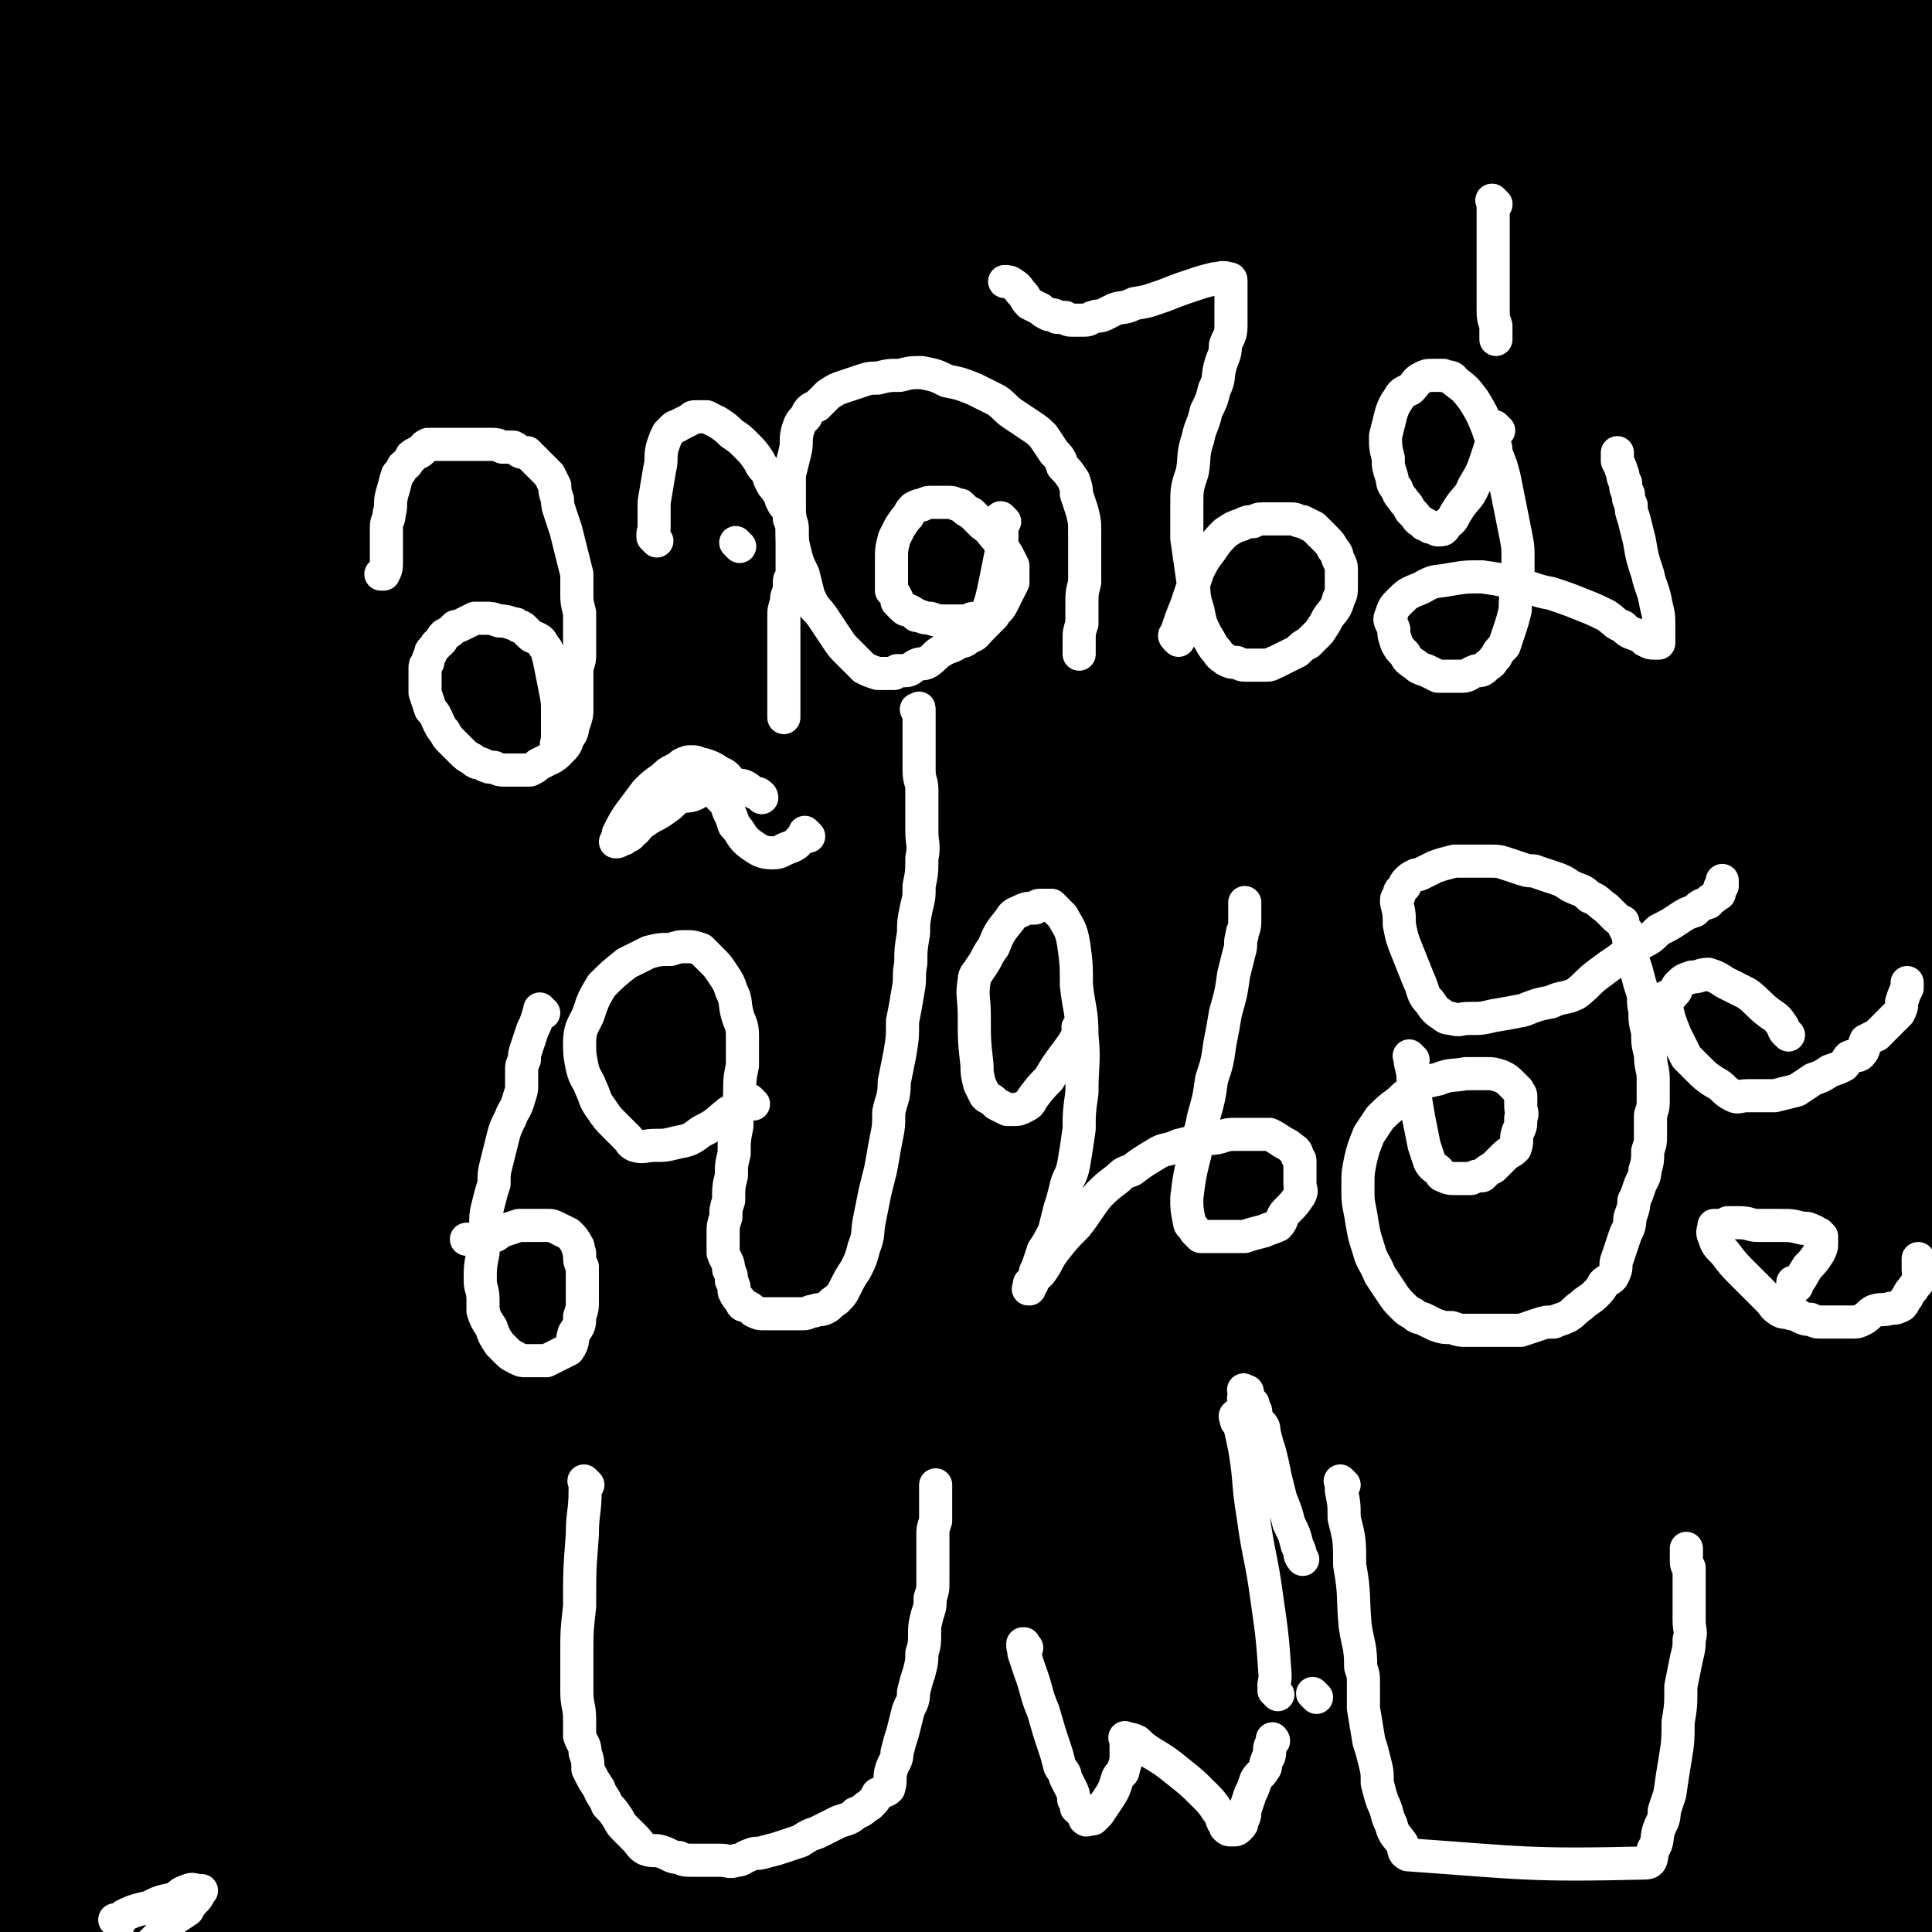 <svg viewBox='0 0 700 700' version='1.1' xmlns='http://www.w3.org/2000/svg' xmlns:xlink='http://www.w3.org/1999/xlink'><rect x="0" y="0" width="700" height="700" fill="#808080" stroke="none"/><g fill='none' stroke='#000000' stroke-width='80' stroke-linecap='round' stroke-linejoin='round'><path d='M41,25c-1,-1 -1,-2 -1,-1 -1,1 0,2 0,4 3,13 3,13 6,26 3,16 3,16 7,32 4,13 4,13 7,27 4,13 4,13 8,26 2,5 2,5 4,10 1,2 0,2 1,4 1,1 1,2 2,2 0,-1 -1,-2 -1,-4 -1,-8 -1,-8 -3,-17 -3,-14 -4,-14 -8,-27 -7,-21 -8,-21 -15,-42 -8,-22 -8,-22 -16,-44 -7,-16 -7,-16 -13,-32 -3,-7 -3,-7 -6,-13 -1,-2 -1,-2 -3,-4 -1,-1 -1,-1 -1,-1 -1,0 -1,0 -1,0 1,6 1,6 2,13 2,11 3,11 5,23 4,16 4,16 8,31 6,22 6,22 13,43 6,21 7,21 14,42 4,9 4,9 8,18 2,3 2,3 3,5 1,0 1,0 1,1 0,0 0,0 0,0 -1,-3 0,-3 -1,-6 -3,-9 -3,-9 -6,-18 -4,-11 -3,-11 -7,-23 -6,-16 -6,-16 -12,-31 -5,-15 -5,-15 -10,-30 -3,-7 -2,-7 -6,-14 -1,-2 -1,-2 -3,-4 -1,-1 -1,-2 -2,-2 0,0 -1,1 -1,2 -1,6 -1,6 -1,12 -1,13 0,13 1,26 1,18 1,18 3,35 2,24 2,24 4,47 2,21 3,21 5,41 1,12 0,12 1,23 1,6 1,6 2,12 0,3 0,3 0,5 0,1 0,2 0,2 0,-1 0,-2 0,-3 -2,-8 -2,-8 -4,-16 -3,-14 -4,-14 -7,-29 -10,-47 -13,-67 -19,-95 '/><path d='M84,102c-1,-1 -1,-1 -1,-1 -1,-1 0,0 0,0 0,0 0,0 0,0 0,5 0,5 0,10 -1,30 -1,43 -1,61 '/><path d='M65,464c-1,-1 -1,-2 -1,-1 -1,1 0,2 0,4 0,13 0,13 0,26 -1,25 -1,25 -2,51 -1,22 -1,22 -1,44 -1,12 -1,12 -1,24 -1,11 -1,11 -2,21 0,6 -1,6 -1,12 -1,3 -1,3 -1,5 -1,1 -1,1 -1,2 0,0 0,0 0,0 1,-5 2,-5 3,-10 3,-11 3,-11 5,-23 4,-18 4,-18 6,-36 4,-30 5,-30 6,-60 3,-38 3,-39 3,-77 -1,-34 -1,-34 -5,-67 -3,-26 -4,-26 -9,-52 -5,-22 -5,-22 -11,-43 -4,-14 -4,-14 -9,-28 -3,-6 -3,-6 -6,-11 -1,-3 -1,-2 -3,-4 -1,-1 -1,-2 -1,-2 -1,-1 -1,-1 -1,-1 -1,4 -1,5 -1,10 0,13 0,13 1,27 2,21 2,21 4,43 4,37 4,37 8,73 5,47 6,47 10,95 4,37 4,36 7,74 3,28 3,28 4,57 2,20 1,20 2,40 1,10 2,10 2,19 0,3 0,3 0,5 0,1 0,3 0,2 1,-8 1,-10 2,-20 2,-19 3,-19 4,-38 2,-29 2,-29 3,-57 0,-39 1,-39 0,-79 -1,-42 0,-42 -3,-83 -3,-35 -4,-35 -10,-70 -4,-29 -5,-29 -10,-59 -4,-21 -4,-21 -9,-42 -3,-11 -3,-11 -6,-22 -1,-3 -1,-3 -3,-6 -1,-1 -1,-1 -2,-2 0,0 0,-1 0,0 -1,2 0,3 -1,7 -1,11 -2,11 -3,23 -3,21 -3,21 -5,41 -4,38 -4,38 -7,76 -5,54 -5,54 -8,109 -3,51 -2,51 -4,101 -1,42 0,42 -1,83 -1,40 -1,40 -1,80 -1,27 -1,27 -1,55 0,15 0,15 0,30 1,6 1,6 2,11 0,1 0,2 0,2 1,-1 2,-2 2,-4 3,-6 3,-6 4,-13 2,-12 2,-12 4,-24 3,-23 3,-23 4,-45 2,-32 2,-32 2,-64 0,-41 0,-41 -3,-83 -2,-35 -2,-35 -6,-70 -4,-30 -4,-30 -8,-59 -3,-19 -3,-19 -7,-39 -1,-7 -1,-7 -3,-13 -1,-2 -1,-2 -2,-3 -1,-1 -1,-1 -2,-2 0,0 0,0 0,0 1,4 1,4 1,7 0,9 0,9 0,18 0,16 0,16 0,32 2,26 2,26 4,52 2,37 1,37 4,73 3,32 3,32 7,65 3,24 3,24 6,49 3,19 3,19 6,38 3,12 3,12 6,24 1,5 1,6 3,10 2,2 4,2 6,1 9,-6 10,-6 17,-16 13,-18 13,-19 22,-40 13,-32 12,-32 20,-66 11,-43 12,-43 18,-87 8,-53 7,-53 11,-106 4,-57 3,-57 4,-115 1,-57 0,-57 -1,-114 -2,-52 -3,-52 -6,-104 -2,-39 -2,-39 -6,-79 -2,-26 -3,-26 -6,-51 -1,-11 -1,-11 -3,-22 0,-2 -1,-5 -1,-3 -1,3 -1,6 -1,13 -1,18 -1,18 -1,37 1,32 2,32 2,64 2,41 2,41 2,82 2,55 2,55 2,109 1,53 2,53 2,105 0,45 0,45 0,90 0,45 0,45 -1,91 -1,39 -2,39 -4,77 -1,28 0,28 -2,55 -2,18 -2,18 -5,35 -1,7 -4,14 -3,13 0,-1 2,-8 4,-17 3,-15 3,-15 6,-30 4,-25 5,-25 8,-50 6,-44 6,-44 9,-88 3,-60 4,-60 3,-120 -2,-56 -2,-56 -8,-111 -6,-49 -7,-49 -15,-98 -8,-45 -7,-45 -16,-89 -7,-34 -7,-34 -16,-68 -6,-20 -6,-20 -13,-41 -2,-7 -2,-8 -5,-15 0,-1 -1,-3 -1,-2 1,9 1,10 3,21 3,23 3,23 7,46 6,35 7,35 12,70 7,43 8,43 14,86 9,58 8,58 16,115 6,51 7,51 12,102 5,49 5,49 8,98 4,40 3,40 6,81 2,29 2,29 4,58 1,18 2,18 3,37 1,4 0,6 1,8 0,1 2,0 2,-1 3,-13 4,-13 5,-26 4,-28 4,-28 6,-55 4,-41 4,-41 6,-81 2,-58 3,-58 2,-116 0,-58 1,-58 -2,-117 -3,-50 -4,-50 -10,-100 -5,-42 -6,-42 -12,-83 -5,-30 -5,-30 -11,-61 -3,-16 -3,-16 -7,-33 -1,-6 -1,-6 -3,-11 -1,-1 -2,-2 -1,-1 1,3 2,4 3,9 5,20 6,20 9,39 6,32 6,32 10,64 5,37 5,37 8,74 6,62 6,62 9,123 3,62 2,62 3,123 1,59 0,59 0,118 0,51 0,51 0,101 0,51 -1,51 -1,102 0,30 0,30 1,60 1,16 0,20 4,32 1,3 5,1 6,-2 8,-22 7,-23 11,-46 8,-42 8,-42 13,-84 6,-54 6,-54 9,-109 3,-66 3,-66 3,-132 0,-70 0,-70 -3,-140 -3,-68 -4,-68 -10,-136 -5,-55 -5,-55 -12,-110 -7,-52 -8,-52 -16,-104 -6,-31 -6,-31 -12,-62 -3,-17 -3,-17 -6,-34 -1,-4 -2,-7 -2,-8 0,-1 0,2 0,4 3,14 3,14 5,28 5,35 6,35 9,70 5,48 4,48 7,96 5,70 5,70 8,140 4,73 4,73 5,146 2,62 1,62 2,124 1,67 2,67 2,134 0,53 0,53 0,106 0,36 0,36 0,71 0,17 -1,23 1,34 1,3 4,-2 4,-6 6,-26 6,-26 10,-52 6,-46 7,-46 11,-91 6,-59 6,-59 10,-117 4,-66 4,-66 6,-132 2,-68 2,-68 2,-136 -1,-60 -2,-60 -5,-120 -2,-49 -2,-49 -6,-97 -2,-33 -2,-33 -6,-66 -2,-15 -2,-16 -4,-31 -1,-6 -4,-12 -3,-11 0,0 2,6 4,13 3,13 3,13 4,27 3,26 3,27 5,53 3,40 3,40 4,81 2,58 2,58 2,117 0,67 0,67 -1,135 -1,60 -1,60 -2,120 -1,53 -1,53 -2,106 -1,49 -2,49 -3,98 0,27 -1,28 0,55 1,7 1,17 3,14 5,-9 7,-18 11,-36 9,-41 9,-41 14,-82 9,-62 8,-63 13,-125 4,-72 5,-72 5,-145 1,-79 1,-79 -5,-157 -5,-76 -6,-76 -16,-152 -10,-76 -11,-75 -25,-151 -19,-111 -29,-159 -40,-221 '/><path d='M366,569c-1,-1 -1,-1 -1,-1 -1,-1 0,-1 0,-1 0,-10 0,-10 0,-20 1,-21 2,-21 2,-43 0,-26 0,-26 -1,-53 -1,-24 0,-24 -2,-49 -3,-28 -3,-28 -6,-56 -4,-29 -3,-29 -8,-58 -11,-54 -13,-54 -26,-108 -4,-16 -4,-16 -8,-32 -2,-7 -2,-7 -4,-14 -1,-2 -1,-4 -1,-4 -1,0 -1,2 -1,4 3,17 3,17 6,33 5,25 6,25 10,51 6,40 5,40 10,80 5,43 6,43 10,87 4,42 3,42 6,85 3,39 3,39 5,78 1,32 1,32 2,65 1,25 1,25 1,50 0,13 0,13 -1,27 0,3 0,3 -1,6 0,0 0,0 0,0 -1,-6 -1,-6 -2,-12 -1,-15 -1,-15 -1,-29 -1,-25 -1,-25 -1,-49 0,-43 0,-43 0,-86 0,-58 1,-58 -1,-116 -2,-55 -3,-55 -7,-109 -5,-50 -5,-50 -11,-99 -6,-45 -6,-45 -14,-89 -7,-34 -8,-34 -16,-68 -4,-20 -4,-20 -9,-40 -3,-11 -3,-11 -7,-21 -1,-2 -2,-4 -2,-3 -1,0 -1,3 -1,6 1,15 2,15 4,31 4,24 4,24 8,48 5,31 4,31 8,61 6,39 7,39 12,78 5,36 4,36 8,72 4,28 4,28 6,57 2,21 2,21 3,42 1,12 1,12 1,23 0,3 0,5 -1,6 -1,1 -2,-1 -2,-2 -2,-12 -2,-13 -4,-26 -3,-23 -2,-23 -4,-47 -2,-31 -1,-31 -3,-63 -3,-36 -3,-36 -6,-73 -3,-33 -3,-33 -6,-66 -3,-26 -3,-26 -7,-52 -3,-19 -3,-19 -7,-39 -2,-9 -2,-9 -5,-18 -1,-3 -1,-3 -3,-6 -1,-1 -2,-3 -2,-2 -1,6 0,8 0,16 0,16 -1,16 -1,31 -1,22 -1,22 -1,44 -1,26 -1,26 -2,52 -1,27 -1,27 -2,54 -1,20 -1,20 -2,39 0,5 -1,5 -1,10 0,3 0,3 0,5 0,0 0,1 0,1 -1,-4 -1,-5 -1,-9 -2,-13 -3,-13 -4,-26 -2,-21 -2,-21 -3,-42 -2,-25 -2,-25 -4,-50 -3,-27 -1,-27 -5,-54 -3,-25 -4,-25 -8,-49 -2,-11 -1,-11 -3,-21 0,-2 -1,-5 -1,-4 0,4 0,7 0,13 2,19 2,19 5,38 4,29 4,29 8,58 4,40 4,40 8,80 5,52 5,52 9,105 5,51 5,51 9,102 3,48 3,48 5,96 2,44 2,44 2,87 1,42 0,43 -2,85 -2,35 -2,35 -6,70 -2,25 -2,25 -5,50 -2,15 -3,15 -5,30 -1,3 -2,7 -2,6 -1,-4 0,-8 0,-16 0,-14 0,-14 0,-28 1,-25 2,-25 2,-49 2,-35 2,-35 2,-69 0,-33 0,-33 0,-66 0,-31 0,-31 -1,-62 -1,-31 -1,-31 -2,-62 -2,-31 -2,-31 -3,-63 -1,-24 -1,-24 -2,-49 -1,-19 -1,-19 -1,-38 -1,-9 -1,-9 -1,-17 0,-1 0,-3 0,-2 2,6 3,7 5,15 4,16 5,16 8,32 5,26 5,26 9,52 6,33 6,33 10,65 6,43 6,43 10,85 5,42 4,42 7,83 2,34 2,34 3,68 2,28 2,28 3,56 1,18 1,18 2,36 0,8 1,8 1,15 0,0 0,0 0,0 3,-8 3,-8 5,-16 4,-17 5,-17 7,-34 4,-25 4,-25 6,-50 3,-32 3,-33 5,-65 2,-42 3,-42 3,-83 1,-39 1,-39 1,-79 -1,-34 -1,-34 -2,-68 -2,-31 -2,-31 -4,-62 -2,-26 -3,-26 -5,-53 -2,-21 -2,-21 -4,-42 -1,-13 -1,-13 -2,-26 0,-5 -1,-6 -1,-10 0,-1 1,-1 1,0 5,11 5,11 8,22 6,24 6,24 10,47 7,31 7,31 12,63 7,34 7,34 12,68 6,43 6,43 11,86 4,38 4,38 8,76 4,38 3,38 6,75 3,31 3,31 6,63 3,27 2,27 5,54 2,16 2,16 3,32 1,7 0,15 1,14 1,-2 2,-10 3,-20 2,-19 2,-19 2,-38 2,-28 2,-28 2,-57 0,-36 0,-36 0,-72 -1,-48 0,-48 -2,-95 -2,-46 -3,-46 -7,-92 -3,-39 -3,-39 -7,-77 -4,-35 -4,-35 -8,-70 -4,-29 -4,-29 -8,-59 -2,-20 -2,-20 -5,-41 -1,-12 -1,-12 -2,-24 0,-3 -1,-5 -1,-7 0,0 0,2 1,3 2,14 3,14 5,29 5,27 5,27 10,54 6,37 6,37 11,75 7,44 6,44 12,88 6,48 6,48 12,96 6,44 6,44 11,88 4,36 4,36 8,73 2,25 2,25 4,50 1,11 1,11 3,23 0,2 0,3 0,3 0,0 0,-1 0,-3 0,-15 0,-15 0,-31 0,-25 0,-25 -1,-51 -2,-36 -2,-36 -6,-71 -5,-47 -4,-47 -11,-94 -6,-48 -6,-48 -14,-96 -7,-43 -8,-43 -16,-86 -8,-39 -7,-39 -16,-78 -9,-38 -10,-38 -21,-76 -8,-29 -7,-29 -16,-59 -7,-21 -7,-21 -14,-43 -5,-15 -6,-15 -12,-31 -3,-7 -3,-7 -6,-14 -1,-3 -1,-3 -3,-6 0,-2 -1,-3 -1,-3 0,0 0,1 0,2 2,9 2,9 4,18 4,15 4,15 8,31 5,23 5,23 9,46 7,34 7,34 13,69 7,38 7,38 13,77 5,36 5,36 10,72 4,31 4,31 8,62 3,23 3,23 5,46 2,11 1,11 2,21 1,2 1,5 2,4 1,-6 1,-8 1,-16 1,-20 1,-20 1,-40 0,-32 0,-32 -1,-64 -1,-41 0,-41 -2,-82 -3,-51 -3,-51 -7,-103 -3,-46 -2,-46 -7,-91 -4,-38 -4,-38 -9,-77 -3,-27 -3,-27 -6,-54 -2,-16 -2,-16 -5,-31 0,-3 -2,-7 -1,-6 2,4 4,8 7,17 7,21 7,21 13,43 8,34 8,34 15,69 8,42 8,42 15,84 10,59 9,59 18,118 8,55 8,55 15,110 5,44 5,44 10,89 4,35 3,35 6,71 3,23 3,23 4,46 1,8 0,15 1,17 0,1 1,-5 1,-10 2,-23 2,-23 2,-46 0,-38 0,-38 -1,-77 -1,-42 0,-42 -2,-83 -4,-55 -4,-55 -10,-109 -5,-47 -5,-47 -11,-95 -5,-38 -6,-38 -12,-76 -3,-25 -3,-25 -7,-50 -3,-17 -3,-17 -6,-34 -1,-1 -2,-4 -1,-3 3,11 4,14 7,28 6,28 6,28 11,56 7,39 7,39 12,78 6,46 6,46 10,93 5,50 4,50 7,101 3,48 3,48 5,97 2,40 2,40 3,80 2,26 1,26 2,52 1,9 0,17 2,18 2,0 4,-8 6,-16 4,-24 4,-24 6,-49 4,-40 4,-40 6,-80 2,-49 2,-49 2,-99 -1,-53 -1,-53 -3,-107 -3,-51 -3,-51 -7,-102 -4,-45 -4,-45 -9,-89 -3,-33 -4,-33 -8,-66 -2,-22 -2,-22 -5,-44 -1,-9 -1,-9 -2,-18 -1,-2 -2,-6 -1,-4 0,8 1,12 3,24 3,23 3,23 5,46 4,36 4,35 8,71 4,44 4,44 8,89 5,57 5,57 10,115 4,54 4,54 7,109 3,43 3,43 5,87 2,32 1,32 3,65 2,17 0,19 4,34 0,2 4,3 4,1 6,-20 5,-22 8,-44 5,-40 5,-40 7,-80 4,-52 4,-52 5,-104 1,-59 1,-59 0,-118 -1,-55 -2,-55 -5,-110 -2,-45 -2,-45 -6,-90 -3,-32 -4,-32 -8,-63 -2,-15 -2,-15 -4,-31 -1,-3 -2,-7 -2,-5 0,9 1,13 1,27 2,29 2,29 4,58 2,41 2,41 4,83 2,49 2,49 4,98 3,60 4,60 6,119 3,45 2,45 4,90 2,26 2,26 4,52 0,7 0,14 2,13 1,-1 3,-8 4,-17 4,-27 4,-27 5,-54 1,-41 0,-41 0,-82 0,-50 0,-50 -1,-100 -1,-47 -1,-47 -4,-95 -1,-37 -2,-37 -4,-75 -1,-24 -1,-24 -2,-49 0,-7 -2,-13 0,-13 3,-1 6,6 9,13 7,20 7,20 12,41 7,31 7,31 12,62 6,33 6,33 10,66 4,28 3,28 6,56 2,19 2,19 3,38 1,7 1,9 2,14 0,1 0,0 0,-1 0,-19 0,-19 0,-38 -1,-33 -1,-33 -2,-66 -2,-39 -2,-39 -4,-78 -2,-36 -2,-36 -3,-72 -1,-26 -1,-26 -2,-51 0,-9 -1,-12 -1,-17 1,-2 2,1 2,3 5,20 5,20 8,40 6,33 6,33 11,67 6,40 5,40 10,81 5,39 6,39 10,79 4,37 3,37 7,74 2,21 2,21 4,43 1,5 1,9 1,10 1,1 1,-4 1,-7 0,-21 0,-21 -1,-41 -2,-32 -2,-32 -4,-64 -3,-35 -3,-35 -6,-70 -3,-34 -3,-34 -5,-68 -2,-25 -3,-25 -4,-51 -1,-13 -1,-13 -2,-26 0,-2 1,-5 1,-4 4,7 5,9 8,19 7,22 8,22 13,44 7,30 6,30 12,60 6,30 6,30 11,61 5,29 5,29 10,58 2,16 2,16 4,32 1,2 1,5 1,4 1,-5 1,-8 2,-16 1,-20 1,-20 1,-39 0,-27 0,-27 0,-54 -1,-31 -1,-31 -2,-62 -2,-33 -2,-33 -4,-66 -1,-20 -1,-20 -2,-40 0,-7 -1,-7 -1,-14 -1,-1 -1,-3 -1,-2 0,2 0,3 0,7 1,11 1,11 2,22 1,15 1,15 2,29 1,13 0,13 1,26 0,9 1,9 1,18 0,4 0,4 0,8 0,1 0,1 0,1 0,-1 0,-1 0,-2 0,-9 0,-9 0,-18 0,-13 1,-13 1,-25 2,-14 1,-14 3,-28 1,-10 1,-10 3,-20 1,-4 1,-4 2,-8 1,-1 1,-1 1,-1 1,1 1,2 1,3 2,10 2,11 2,21 2,15 2,15 2,31 0,18 0,18 0,36 0,22 0,22 0,44 1,19 1,19 1,38 -1,16 -1,16 -2,32 -1,21 -1,21 -3,42 -3,26 -3,26 -6,52 -3,32 -4,32 -7,63 -5,37 -5,37 -9,74 -4,38 -4,38 -6,75 -3,33 -3,33 -4,66 -1,26 -1,26 -1,52 0,14 0,14 0,29 0,5 0,6 0,9 0,1 0,0 0,-1 2,-14 2,-14 3,-29 2,-27 2,-27 3,-53 2,-36 2,-36 2,-72 2,-42 2,-42 2,-85 1,-45 2,-45 2,-90 0,-44 0,-44 0,-89 -1,-40 -1,-40 -2,-80 -1,-33 -1,-33 -1,-66 -1,-23 -1,-23 -1,-45 -1,-8 -1,-8 -1,-16 0,-1 0,-2 0,-1 1,7 1,8 2,16 2,20 2,20 3,40 2,29 2,29 3,58 2,35 2,35 3,70 2,42 2,42 4,85 1,38 1,38 2,77 1,32 1,32 1,64 0,31 0,31 0,62 0,31 0,31 -1,62 -2,28 -2,28 -4,57 -2,26 -1,26 -3,51 -2,24 -3,24 -5,47 -1,18 -1,18 -2,35 -1,10 -1,10 -2,21 0,5 0,5 0,10 -1,3 -1,3 -1,6 0,1 0,2 0,2 -3,-6 -3,-7 -4,-14 -4,-17 -5,-16 -8,-33 -4,-25 -4,-25 -7,-50 -5,-34 -4,-34 -9,-68 -5,-45 -5,-45 -11,-90 -6,-45 -6,-45 -13,-90 -5,-36 -5,-36 -11,-73 -4,-26 -4,-26 -8,-53 -3,-17 -4,-17 -7,-35 0,-5 0,-5 -1,-10 -1,-1 -1,-1 -1,-1 0,10 0,11 1,21 3,22 3,22 5,45 4,33 4,33 8,66 6,42 6,42 12,84 7,52 7,52 16,103 7,44 7,44 15,88 5,29 5,29 10,57 4,19 4,19 8,37 2,7 2,7 3,13 0,1 0,0 0,0 0,-9 0,-9 0,-19 -1,-21 -1,-21 -2,-43 -3,-31 -3,-31 -6,-63 -4,-39 -3,-39 -8,-78 -6,-50 -6,-50 -13,-100 -7,-46 -6,-46 -13,-91 -6,-37 -6,-37 -12,-73 -4,-29 -4,-29 -8,-58 -3,-17 -3,-17 -5,-34 -1,-6 -1,-8 -2,-11 0,-1 0,2 0,3 1,11 1,11 1,21 2,22 2,22 3,43 2,33 2,33 4,66 3,46 3,46 5,92 3,44 3,44 5,88 1,32 2,33 2,65 1,22 1,23 1,45 0,12 0,12 -1,24 -1,4 -2,9 -4,8 -3,0 -5,-4 -6,-9 -6,-21 -5,-22 -9,-43 -6,-33 -5,-33 -10,-66 -6,-38 -6,-39 -12,-77 -6,-35 -6,-35 -12,-70 -4,-23 -4,-23 -8,-46 -1,-8 -2,-10 -2,-16 0,-1 2,1 3,3 6,14 6,14 11,29 7,29 8,29 13,59 7,37 6,37 11,75 4,41 4,41 7,82 3,39 2,39 3,79 2,27 2,27 2,55 0,17 0,18 0,35 0,4 0,8 -1,7 -2,-2 -3,-6 -4,-12 -5,-19 -5,-19 -9,-38 -6,-33 -6,-33 -12,-65 -8,-40 -7,-40 -16,-80 -9,-45 -9,-45 -20,-90 -7,-31 -7,-31 -15,-61 -3,-13 -3,-13 -6,-25 -1,-2 -2,-5 -2,-4 1,5 2,9 3,17 3,24 3,24 6,48 4,38 4,38 8,76 4,48 4,48 8,95 5,56 5,56 9,112 4,38 4,38 7,76 1,17 1,17 2,34 1,3 1,8 1,6 -1,-7 -1,-12 -2,-24 -3,-26 -3,-26 -6,-52 -4,-37 -4,-37 -9,-74 -6,-42 -5,-42 -12,-84 -7,-45 -7,-45 -17,-89 -5,-27 -6,-27 -13,-53 -1,-5 -3,-11 -3,-9 -2,1 -1,7 -1,14 1,22 1,22 3,43 4,35 4,35 9,69 4,38 5,38 9,75 4,38 4,38 8,76 2,23 3,23 4,45 1,6 2,12 0,11 -2,-1 -4,-6 -7,-14 -8,-21 -7,-21 -14,-42 -11,-34 -10,-35 -21,-69 -12,-39 -12,-39 -26,-79 -12,-35 -12,-35 -26,-70 -10,-24 -10,-24 -21,-47 -5,-10 -6,-15 -13,-19 -2,-2 -5,3 -6,8 -3,21 -1,22 -1,43 0,39 2,58 3,77 '/></g>
<g fill='none' stroke='#FFFFFF' stroke-width='12' stroke-linecap='round' stroke-linejoin='round'><path d='M203,271c-1,-1 -1,-1 -1,-1 -1,-1 0,0 0,0 0,0 0,0 0,0 0,-1 0,-1 0,-3 0,-4 0,-4 0,-8 0,-5 0,-5 -1,-10 -1,-5 -1,-5 -2,-10 -1,-3 0,-3 -2,-5 -1,-2 -1,-2 -3,-3 0,0 -1,0 -2,-1 0,0 0,0 0,0 -1,-1 -1,-1 -2,-2 0,0 0,0 0,0 -1,-1 -1,-1 -2,-1 -1,-1 -1,-1 -2,-1 -3,-1 -3,-1 -5,-1 -3,-1 -3,-1 -5,-1 -2,0 -3,0 -4,0 -2,1 -2,1 -4,2 -2,1 -2,1 -3,1 -2,2 -2,2 -4,3 -1,1 -1,1 -1,2 -1,1 -1,1 -1,1 -1,1 -1,0 -1,1 -1,1 -1,1 -1,1 -1,1 -1,1 -1,2 -1,2 -1,2 -1,3 -1,1 -1,1 -1,2 0,1 0,1 0,2 0,1 0,1 0,1 0,1 0,1 0,1 0,1 0,1 0,1 0,2 0,2 0,4 1,3 1,3 2,6 2,2 2,3 3,5 1,2 1,2 2,3 1,2 1,2 2,3 2,2 2,2 4,4 2,2 2,2 4,3 2,2 2,1 4,2 2,1 2,1 4,1 2,1 2,1 4,1 1,0 1,0 2,0 1,0 1,0 2,0 1,0 1,0 2,0 2,0 2,0 3,0 2,-1 2,-1 3,-2 2,-1 2,-1 4,-2 2,-1 2,-1 4,-3 2,-2 2,-2 3,-5 2,-2 1,-3 2,-5 1,-3 1,-3 1,-5 0,-2 0,-3 0,-5 0,-2 0,-2 0,-5 0,-3 0,-3 0,-5 1,-3 1,-3 1,-5 0,-2 0,-2 0,-4 0,-3 0,-3 0,-5 0,-3 0,-3 0,-6 -1,-4 -1,-4 -1,-7 0,-4 0,-4 0,-7 -1,-4 -1,-4 -2,-8 -1,-4 -1,-4 -2,-8 -1,-3 -1,-3 -2,-6 -1,-3 -1,-3 -1,-5 -1,-3 -1,-3 -1,-5 -1,-2 -1,-2 -2,-4 -1,-1 -1,-1 -2,-2 0,0 0,0 -1,-1 0,0 0,0 -1,-1 0,0 0,0 -1,-1 0,0 0,0 0,0 -1,-1 -1,-1 -1,-1 -1,-1 -1,-1 -1,-1 -1,-1 -1,-1 -1,-1 0,0 0,0 0,0 -1,0 -1,0 -1,0 -2,0 -2,-1 -4,-2 -2,0 -2,0 -4,0 -2,-1 -2,-1 -5,-1 -2,0 -2,0 -4,0 -2,0 -2,0 -4,0 -1,0 -1,0 -2,0 -2,0 -2,0 -3,0 -2,0 -2,0 -3,0 -1,0 -1,0 -3,0 -2,0 -2,0 -3,0 -2,1 -1,1 -2,2 -1,1 -1,1 -2,1 -1,1 -1,0 -1,1 -1,0 -1,0 -1,1 -1,1 -1,1 -1,1 -1,2 -1,1 -2,2 -1,2 -1,2 -2,3 -1,3 -1,4 -2,7 -1,4 0,4 -1,7 0,3 -1,2 -1,5 0,3 0,3 0,6 0,3 0,3 0,6 0,3 0,3 -1,5 0,0 -1,0 -1,0 '/><path d='M238,196c-1,-1 -1,-1 -1,-1 -1,-1 0,0 0,0 0,0 0,0 0,0 0,0 0,0 0,0 -1,-2 0,-2 0,-4 0,-4 0,-5 0,-9 1,-6 1,-6 2,-12 1,-4 0,-4 1,-8 1,-3 1,-3 2,-5 1,-1 1,-1 2,-2 1,-1 1,0 2,-1 2,-1 2,-1 4,-2 1,-1 1,-1 2,-1 2,0 2,0 4,0 2,1 2,1 4,2 3,2 3,2 5,4 3,2 3,2 5,4 3,3 3,3 5,6 1,2 1,2 2,3 2,2 1,2 2,4 1,2 1,2 2,3 1,2 2,2 2,4 1,2 1,2 2,3 1,2 1,2 1,4 1,2 1,2 1,4 0,3 0,3 0,6 0,2 0,2 0,4 0,2 0,2 0,4 0,2 0,2 0,3 -1,1 -1,1 -1,2 0,2 0,2 0,3 -1,2 -1,2 -1,4 -1,3 -1,3 -1,6 0,2 0,2 0,5 0,3 0,3 0,5 0,3 0,3 0,5 0,2 0,2 0,4 0,2 0,2 0,4 0,2 0,2 0,4 0,1 0,1 0,2 0,1 0,1 0,1 0,1 0,1 0,1 0,1 0,1 0,1 0,1 0,1 0,1 0,1 0,1 0,2 0,0 0,0 0,1 0,0 0,0 0,0 '/><path d='M364,189c-1,-1 -1,-1 -1,-1 -1,-1 0,0 0,0 0,0 0,0 0,0 0,1 0,1 0,3 0,4 0,4 0,8 -1,5 -1,5 -2,10 -1,5 -1,5 -2,9 -1,2 0,2 -1,4 -1,1 -1,1 -2,1 0,0 0,1 -1,1 0,0 0,0 -1,0 -2,0 -2,0 -3,1 -2,0 -2,0 -3,0 -2,0 -2,0 -5,0 -3,0 -3,0 -6,-1 -3,0 -3,-1 -5,-1 -1,-1 -1,-1 -3,-2 -1,0 -1,0 -2,-1 0,0 0,0 -1,-1 0,0 0,0 -1,-1 0,0 0,0 0,-1 -1,-2 -1,-2 -2,-3 0,-1 0,-1 0,-3 0,-1 0,-1 0,-2 0,-3 0,-3 0,-6 0,-4 0,-4 1,-8 1,-2 1,-2 2,-4 2,-3 2,-3 3,-4 1,-2 1,-2 2,-3 2,-1 2,-1 3,-1 2,-1 2,-1 4,-1 1,0 1,0 2,0 2,0 2,0 4,0 2,0 2,1 4,1 2,2 2,2 4,3 2,2 2,2 4,4 3,2 3,3 5,5 2,3 2,3 4,6 1,2 1,2 2,4 0,1 0,1 0,2 0,2 0,2 0,4 -1,2 -1,2 -2,4 -1,2 -1,2 -2,4 -1,2 -2,2 -3,4 -2,2 -2,2 -4,4 -3,3 -2,3 -5,4 -2,2 -2,1 -4,2 -3,2 -3,1 -6,3 -2,1 -2,2 -5,4 -2,1 -2,0 -4,1 -2,1 -2,2 -4,2 -1,0 -1,0 -3,0 0,0 0,0 -1,1 0,0 0,0 0,0 -1,0 -1,0 -2,0 -1,0 -1,0 -3,0 0,0 0,0 -1,0 -3,-1 -3,-1 -5,-2 -3,-3 -3,-3 -6,-6 -2,-2 -2,-2 -4,-5 -2,-3 -2,-3 -4,-6 -2,-3 -2,-3 -4,-5 -1,-2 -1,-2 -2,-4 -1,-4 -1,-4 -2,-8 -2,-4 -2,-4 -3,-8 -1,-4 -1,-4 -1,-9 -1,-4 -1,-4 -1,-9 0,-5 0,-5 0,-10 1,-4 1,-4 2,-8 1,-4 0,-4 1,-8 1,-3 1,-3 3,-5 1,-3 2,-3 4,-4 2,-2 2,-2 4,-4 3,-2 3,-2 6,-3 3,-1 3,-1 6,-2 3,-1 3,-1 6,-1 4,-1 4,-1 8,-1 4,-1 4,-1 8,-1 5,1 5,1 9,3 5,1 5,1 10,3 4,2 4,2 8,4 3,2 3,3 6,5 3,2 3,2 6,4 3,2 3,2 5,4 2,3 2,3 4,6 2,2 2,2 3,5 2,2 2,2 4,5 1,3 1,3 1,5 1,3 1,3 2,6 1,4 1,4 1,8 0,4 0,4 0,8 0,5 0,5 0,10 -1,4 -1,4 -1,8 0,4 0,4 0,7 -1,3 -1,3 -1,6 0,1 0,1 0,2 0,1 0,1 0,2 0,1 0,1 0,1 '/><path d='M427,232c-1,-1 -1,-1 -1,-1 -1,-1 0,-1 0,-1 2,-6 2,-6 4,-11 2,-6 2,-6 4,-12 2,-4 2,-4 5,-8 2,-3 2,-3 5,-6 3,-2 3,-2 6,-3 2,-1 2,-1 4,-1 2,-1 2,-1 4,-1 2,0 2,0 4,0 1,0 1,0 2,0 2,0 2,0 4,0 2,0 2,1 4,1 2,1 2,1 4,2 2,2 2,2 4,4 2,2 2,2 3,4 2,2 1,2 2,4 1,2 1,2 1,4 0,3 0,3 0,5 0,3 0,3 -1,5 -1,4 -2,4 -4,7 -1,2 -1,2 -3,5 -2,2 -2,2 -4,4 -2,1 -2,1 -4,3 -2,1 -2,1 -4,2 -2,1 -2,1 -4,2 -1,0 -1,1 -3,1 -2,0 -2,0 -4,0 -1,0 -1,0 -3,0 -2,0 -2,0 -4,-1 -2,0 -2,0 -4,-1 -1,-1 -2,-1 -3,-3 -2,-2 -2,-3 -4,-6 -2,-4 -2,-4 -3,-9 -2,-6 -1,-6 -2,-12 -1,-7 -1,-7 -2,-14 0,-5 0,-5 0,-11 0,-7 0,-7 2,-13 1,-6 0,-6 2,-12 1,-5 2,-5 3,-10 2,-4 2,-4 3,-8 2,-4 1,-4 2,-8 1,-4 2,-4 2,-8 1,-3 2,-3 2,-7 0,-3 0,-3 0,-6 0,-2 0,-2 0,-4 0,-2 0,-2 0,-4 0,-1 0,-1 0,-2 0,0 0,0 0,0 0,-1 0,-1 -1,-1 0,0 0,0 0,0 0,0 0,0 0,0 0,0 0,0 0,0 -2,-1 -3,0 -5,0 -4,1 -4,1 -7,2 -6,2 -6,2 -11,4 -6,2 -5,2 -11,3 -4,2 -4,1 -7,2 -2,1 -2,1 -4,2 -2,1 -2,0 -4,1 -1,0 -1,1 -3,1 -1,0 -1,0 -2,0 -1,0 -1,0 -2,0 -2,0 -2,0 -3,-1 -2,0 -2,0 -3,0 -1,-1 -1,-1 -3,-1 -2,-1 -2,-1 -3,-2 -2,-1 -2,-1 -4,-2 -2,-2 -1,-2 -3,-4 -1,-1 -1,-2 -3,-3 -1,-1 -2,-1 -3,-1 '/><path d='M543,156c-1,-1 -1,-1 -1,-1 -1,-1 0,0 0,0 0,0 0,0 0,0 0,1 0,1 -1,3 -1,4 -1,4 -2,7 -2,6 -2,6 -5,11 -2,5 -3,4 -6,9 -2,3 -1,3 -4,5 -1,2 -1,2 -3,2 -1,0 -1,-1 -3,-1 -1,-1 -1,-1 -2,-1 -1,-1 -1,-1 -1,-1 -2,-1 -1,-1 -3,-3 0,0 0,0 -1,-1 -1,-2 -1,-2 -2,-3 -2,-3 -2,-2 -3,-5 -2,-2 -1,-2 -2,-5 -1,-3 -1,-3 -1,-6 -1,-4 -1,-4 -1,-8 1,-4 1,-4 2,-8 1,-3 1,-3 3,-6 1,-2 2,-2 4,-3 2,-2 2,-3 4,-4 2,-1 2,-1 4,-1 2,0 2,0 4,0 2,1 3,0 4,2 4,3 4,3 7,7 3,5 3,5 5,10 1,3 1,3 2,5 1,2 1,2 1,4 2,5 2,5 3,9 1,5 1,5 2,10 1,5 1,5 2,10 1,5 1,5 1,10 0,5 0,5 0,10 -1,4 -1,4 -1,8 -1,4 -1,4 -2,7 -1,3 -1,3 -2,6 -2,2 -2,2 -3,4 -2,2 -1,2 -3,3 -2,2 -2,2 -4,2 -3,1 -3,2 -5,2 -2,0 -2,0 -4,0 -3,0 -3,0 -5,0 -2,-1 -2,-1 -4,-2 -3,-1 -3,-1 -4,-2 -3,-2 -3,-2 -4,-4 -2,-2 -2,-2 -3,-4 -1,-3 -1,-3 -1,-5 -1,-3 -2,-3 -1,-5 1,-3 1,-3 3,-5 3,-3 3,-3 8,-5 5,-3 5,-2 10,-3 6,-1 6,-1 12,-1 7,1 7,1 13,3 6,1 6,2 12,3 6,2 6,2 11,4 5,2 5,2 9,4 3,2 3,3 6,4 2,2 2,2 5,3 2,1 2,1 3,2 2,1 2,1 3,1 1,0 1,0 2,0 0,-1 0,-1 0,-2 0,0 0,0 0,-1 0,-2 0,-2 0,-3 0,-4 0,-4 -1,-8 -1,-6 -2,-6 -3,-11 -2,-6 -2,-6 -3,-12 -1,-4 -1,-4 -2,-8 -1,-3 -1,-3 -1,-5 -1,-2 -1,-2 -1,-4 -1,-2 -1,-2 -1,-4 -1,-2 -1,-2 -1,-3 -1,-3 -1,-3 -2,-5 0,-1 0,-2 0,-3 '/><path d='M542,74c-1,-1 -1,-1 -1,-1 -1,-1 0,0 0,0 '/><path d='M542,74c-1,-1 -1,-1 -1,-1 -1,-1 0,0 0,0 0,1 0,1 0,3 0,5 0,5 0,9 0,7 0,7 0,14 0,6 0,6 0,12 0,4 0,4 1,7 0,1 0,1 0,2 0,1 0,1 0,1 0,1 0,2 0,2 '/><path d='M197,367c-1,-1 -1,-1 -1,-1 -1,-1 0,0 0,0 0,1 -1,1 -1,2 -1,3 -1,3 -2,5 -1,3 -1,3 -2,6 -1,3 -1,3 -1,5 -1,2 -1,2 -1,4 0,2 0,2 0,5 0,2 0,2 -1,5 -1,4 -2,4 -3,7 -2,4 -2,4 -3,8 -1,4 -1,4 -2,8 -1,4 -1,4 -1,8 -1,3 -1,3 -2,7 -1,4 -1,4 -1,8 -1,5 -1,5 -1,10 -1,5 -1,5 -1,10 0,3 1,3 1,7 0,2 0,2 0,4 1,3 1,3 3,6 1,3 1,3 3,6 2,2 2,2 3,3 2,2 2,1 3,2 2,1 2,1 3,1 2,0 2,0 4,0 2,0 2,0 4,0 2,-1 2,-1 4,-2 2,-1 2,-1 4,-2 2,-3 1,-3 2,-6 2,-3 2,-3 2,-6 1,-3 1,-3 1,-6 0,-2 0,-2 0,-5 0,-3 0,-3 0,-7 -1,-2 -1,-2 -1,-5 -1,-2 0,-2 -1,-3 -1,-2 -1,-2 -3,-4 -2,-1 -2,-1 -4,-2 -2,-1 -2,-1 -4,-1 -2,0 -2,0 -3,0 -4,0 -4,0 -7,0 -3,1 -3,1 -6,2 -2,1 -2,2 -4,2 -2,1 -3,1 -5,1 -1,0 -1,0 -3,0 -1,0 -1,0 -1,0 '/><path d='M273,400c-1,-1 -1,-1 -1,-1 -1,-1 0,0 0,0 0,0 0,0 0,0 -1,1 -1,1 -2,1 -3,2 -3,2 -6,3 -5,4 -4,4 -10,7 -4,3 -4,3 -9,4 -4,1 -4,1 -8,1 -3,0 -4,1 -7,0 -2,-1 -1,-1 -3,-3 -2,-2 -2,-2 -4,-4 -3,-3 -3,-3 -5,-6 -3,-4 -2,-4 -4,-8 -1,-3 -2,-3 -3,-7 -1,-5 -1,-5 -1,-9 0,-5 1,-6 3,-10 2,-6 2,-6 5,-11 4,-4 4,-4 9,-8 4,-2 4,-2 8,-4 4,-1 4,-1 8,-1 3,-1 3,-1 6,-1 2,0 2,0 5,1 2,2 2,2 4,4 2,2 2,2 4,5 2,3 2,3 3,6 2,4 1,4 2,8 1,4 2,4 2,8 0,5 0,5 0,11 -1,5 -1,5 -1,11 -1,6 -1,6 -1,11 -1,5 -1,5 -1,10 -1,4 -1,4 -1,8 -1,4 -1,4 -1,9 -1,3 -1,3 -1,6 -1,3 -1,3 -1,6 0,4 0,4 0,7 1,3 2,3 2,6 1,2 1,2 1,4 1,2 1,2 1,4 1,2 1,2 2,3 1,2 1,2 2,2 2,1 2,1 3,2 2,1 2,1 4,1 2,0 2,0 4,0 1,0 1,0 2,0 2,0 2,0 4,0 2,0 2,0 4,0 2,0 2,-1 4,-1 2,-1 2,0 4,-1 2,-1 2,-2 4,-3 2,-2 2,-2 3,-4 2,-4 2,-4 4,-7 2,-4 2,-4 3,-8 2,-5 1,-5 2,-10 1,-5 1,-5 2,-10 1,-4 1,-4 2,-8 1,-5 1,-6 2,-11 1,-5 1,-5 1,-10 1,-5 2,-5 2,-11 1,-5 1,-5 2,-10 1,-6 1,-6 1,-12 1,-5 1,-5 2,-11 1,-5 0,-5 1,-10 0,-5 0,-5 1,-11 0,-4 0,-4 1,-9 1,-4 1,-4 1,-8 1,-5 1,-5 1,-10 1,-5 0,-5 0,-10 0,-3 0,-3 0,-7 0,-4 0,-4 0,-8 0,-3 -1,-3 -1,-7 0,-3 0,-3 0,-7 0,-2 0,-2 0,-5 0,-2 0,-2 0,-4 0,-2 0,-2 0,-4 0,0 0,0 0,-1 0,0 0,0 0,0 0,-1 0,-1 0,-1 0,-1 0,0 -1,0 '/><path d='M293,303c-1,-1 -1,-1 -1,-1 -1,-1 0,0 0,0 0,0 0,0 0,0 -1,1 0,1 -1,1 -2,2 -2,3 -5,4 -3,1 -3,2 -6,2 -4,0 -5,-1 -8,-3 -4,-3 -3,-4 -6,-7 -1,-3 -1,-3 -2,-5 -1,-3 -1,-3 -3,-5 -1,-1 -1,-1 -1,-2 -1,0 -1,-1 -1,-1 -1,-1 -1,-1 -2,-1 0,0 0,0 -1,0 0,0 0,0 0,0 0,0 0,0 0,0 0,0 0,-1 -1,0 -1,0 -1,1 -2,2 -3,2 -4,1 -7,2 -3,2 -2,2 -5,4 -4,3 -4,2 -8,5 -2,1 -1,1 -3,3 -2,1 -1,2 -3,2 -1,1 -1,1 -1,1 -1,0 -1,0 -1,0 -1,1 -1,1 -2,1 0,0 0,0 0,0 0,0 0,0 0,0 1,-2 1,-2 1,-3 2,-4 2,-4 4,-7 3,-4 3,-4 6,-8 3,-3 3,-3 6,-5 2,-2 2,-2 4,-3 2,-1 2,-1 3,-2 2,-1 2,-1 4,-1 2,0 2,1 4,1 3,1 3,1 6,3 3,1 2,2 5,4 2,1 2,0 4,1 2,1 2,2 3,2 1,1 2,0 2,1 1,0 1,1 1,1 '/><path d='M392,373c-1,-1 -1,-2 -1,-1 -1,0 0,1 0,2 -2,4 -2,4 -5,8 -3,4 -3,4 -6,9 -3,3 -3,3 -6,7 -1,2 -1,2 -3,3 -2,1 -2,1 -4,1 -1,0 -1,0 -2,0 -2,-1 -2,-1 -4,-2 0,0 0,0 0,0 -1,-1 -1,-1 -1,-1 -1,-1 -2,-1 -3,-2 -1,-2 -1,-2 -2,-4 -1,-4 -1,-4 -1,-7 -1,-9 -1,-9 -1,-18 0,-7 -1,-7 0,-13 0,-2 1,-2 2,-4 3,-4 2,-4 5,-8 2,-5 2,-5 6,-10 1,-2 2,-2 4,-3 2,-1 3,-1 5,-1 1,-1 1,-1 2,-1 2,0 2,0 4,0 2,2 2,2 4,4 2,4 3,4 4,10 1,7 1,8 1,15 1,9 2,9 2,18 1,10 0,10 0,21 -1,7 -1,7 -1,13 -1,7 -1,7 -2,13 -1,5 -2,4 -3,9 -1,4 -1,4 -2,7 -1,4 -1,4 -2,8 -2,4 -2,4 -4,7 -1,3 -1,3 -2,6 -1,2 -1,2 -1,3 -1,2 -1,2 -1,3 -1,1 -1,1 -1,2 -1,0 0,0 0,0 0,0 0,0 0,0 0,-1 0,-1 0,-2 2,-2 2,-2 4,-4 3,-4 2,-4 5,-8 4,-5 4,-5 8,-9 4,-5 4,-6 8,-11 3,-3 3,-3 7,-6 2,-2 2,-2 5,-3 4,-3 4,-3 9,-6 3,-2 4,-1 8,-3 4,-1 4,-1 8,-2 3,-1 3,0 7,-1 3,-1 3,-1 7,-1 3,0 3,0 5,0 3,0 3,0 6,0 2,1 2,1 5,3 2,1 2,1 3,2 2,1 2,2 2,3 1,1 1,1 1,2 0,1 0,1 0,1 0,2 0,2 0,3 0,2 0,2 0,4 0,2 1,2 0,4 -2,3 -2,3 -5,6 -2,2 -1,3 -3,5 -2,1 -3,1 -5,2 -4,1 -4,1 -7,2 -2,0 -2,0 -4,0 -2,0 -2,0 -3,0 -2,0 -2,0 -4,0 -1,0 -1,0 -2,0 -1,0 -1,0 -3,0 0,0 0,0 0,0 -1,-1 -1,-1 -1,-1 0,0 0,0 0,0 -1,-1 -1,-1 -1,-1 -1,-2 -2,-2 -2,-3 -1,-5 -1,-5 -1,-9 1,-8 1,-8 3,-16 1,-7 2,-7 3,-13 2,-7 2,-7 3,-14 2,-6 2,-6 3,-13 1,-5 1,-5 2,-11 2,-7 2,-7 3,-14 1,-4 1,-4 2,-8 1,-3 0,-3 1,-6 0,-2 1,-2 1,-5 0,-2 0,-2 0,-3 0,-1 0,-1 0,-2 0,-1 0,-1 0,-2 0,0 0,0 0,0 '/><path d='M512,384c-1,-1 -1,-1 -1,-1 -1,-1 0,0 0,0 0,0 0,0 0,0 0,1 0,1 0,2 1,4 1,4 1,8 1,6 1,6 2,12 1,5 1,5 2,10 1,3 1,3 2,6 1,2 2,2 3,3 1,1 1,2 2,2 2,1 2,1 5,1 0,0 0,0 1,0 2,0 2,0 4,0 2,-1 2,-1 4,-1 2,-2 2,-2 4,-3 2,-2 2,-2 4,-4 2,-2 2,-1 4,-3 1,-3 0,-3 1,-6 1,-2 1,-2 1,-5 1,-2 0,-2 0,-4 0,-1 0,-1 0,-3 0,0 0,0 0,-1 0,-1 -1,-1 -1,-2 -1,-1 -1,-1 -2,-2 0,0 0,0 0,0 -2,-2 -2,-2 -4,-3 -3,-1 -3,-1 -6,-1 -3,0 -3,0 -7,0 -5,1 -5,0 -10,2 -5,1 -5,1 -9,4 -3,2 -3,2 -5,4 -4,3 -4,3 -7,6 -2,3 -2,3 -4,6 -2,5 -2,5 -3,9 -1,5 -1,5 -1,10 0,5 0,5 1,10 1,6 1,7 3,13 1,4 2,4 4,9 2,3 2,3 4,6 2,3 2,3 4,5 2,2 2,2 4,3 2,2 2,1 4,2 2,1 2,1 4,2 3,1 3,1 6,1 3,1 3,1 5,1 2,0 2,0 4,0 3,0 3,0 6,0 2,0 2,0 5,0 3,0 3,0 5,0 3,-1 3,-1 6,-2 3,-1 3,-1 6,-1 2,-1 3,-1 5,-2 3,-2 2,-2 5,-4 2,-2 3,-2 5,-4 2,-2 2,-2 3,-4 2,-2 3,-1 4,-4 1,-2 0,-3 1,-5 1,-3 1,-3 2,-6 1,-3 1,-3 2,-5 1,-3 0,-3 1,-5 1,-3 1,-3 1,-5 1,-2 1,-2 2,-5 1,-3 2,-3 2,-6 1,-3 1,-4 1,-7 1,-3 1,-3 1,-5 0,-4 0,-4 0,-8 1,-3 1,-3 1,-6 0,-3 0,-3 0,-7 0,-4 -1,-4 -1,-9 -1,-4 -1,-4 -1,-8 -1,-4 -1,-4 -1,-8 -1,-3 0,-4 -1,-7 -1,-3 -1,-3 -2,-7 -1,-3 -1,-3 -2,-7 -1,-2 0,-2 -1,-5 0,-2 0,-2 -1,-3 -1,-2 -1,-2 -1,-3 -2,-1 -2,-1 -3,-2 -2,-2 -2,-2 -3,-3 -3,-2 -3,-3 -6,-4 -3,-3 -3,-2 -7,-4 -3,-2 -3,-2 -6,-3 -3,-1 -3,-1 -6,-2 -2,-1 -2,0 -5,-1 -3,-1 -3,-1 -6,-2 -3,-1 -3,-1 -7,-1 -3,0 -3,0 -6,0 -3,0 -3,0 -6,0 -4,1 -4,1 -7,2 -2,1 -2,1 -4,2 -2,1 -2,1 -3,1 -2,1 -2,1 -3,2 -1,1 -1,1 -1,2 -1,1 -1,1 -1,1 -1,1 -1,1 -1,2 0,1 -1,1 -1,2 0,1 0,1 0,1 1,4 1,4 1,8 1,5 1,5 3,10 2,5 2,5 4,10 2,4 1,5 4,8 2,3 2,3 5,5 1,1 2,1 3,1 3,1 3,0 6,0 5,0 5,0 9,-1 6,-1 6,-1 11,-2 5,-2 5,-2 10,-3 4,-2 5,-1 9,-3 4,-3 4,-4 8,-7 4,-3 4,-3 7,-5 4,-3 4,-3 8,-6 4,-2 4,-2 7,-5 4,-2 4,-2 7,-4 3,-2 3,-2 6,-3 2,-2 2,-2 5,-3 1,-2 2,-1 3,-3 1,0 1,0 1,-1 0,0 0,-1 0,-1 0,-1 1,-1 1,-1 0,-1 0,-2 0,-2 '/><path d='M648,375c-1,-1 -1,-1 -1,-1 -1,-1 0,0 0,0 0,0 0,0 0,0 0,0 0,0 0,0 -1,-1 -1,-2 -1,-2 -2,-3 -2,-3 -5,-5 -4,-3 -4,-4 -8,-7 -4,-2 -4,-2 -8,-4 -3,-2 -3,-2 -6,-3 -3,0 -3,1 -6,1 -3,1 -3,1 -5,3 -1,1 0,2 -2,3 0,1 -1,1 -2,1 0,0 0,0 0,1 0,2 0,2 0,4 1,4 1,4 3,9 2,4 2,4 4,8 2,2 2,2 4,4 3,3 3,3 6,5 4,2 3,3 7,5 2,1 2,0 5,0 2,0 2,0 5,0 2,0 2,0 5,0 4,-1 4,-1 8,-2 3,-2 3,-2 6,-4 3,-1 3,-1 6,-3 3,-1 3,-1 5,-2 1,-1 1,-2 2,-3 2,-1 3,0 4,-1 2,-2 1,-3 2,-5 2,-1 2,-1 4,-2 2,-2 2,-2 4,-4 2,-2 2,-2 4,-4 1,-2 1,-2 1,-4 1,-3 1,-3 2,-5 0,0 0,0 0,-1 0,-1 0,-1 0,-1 '/><path d='M651,466c-1,-1 -1,-1 -1,-1 -1,-1 0,0 0,0 0,0 0,0 0,0 0,0 -1,0 0,0 0,-1 1,1 1,0 2,-2 2,-3 4,-6 2,-2 2,-2 4,-5 1,-2 1,-2 1,-4 0,-1 0,-1 0,-2 0,0 -1,0 -1,-1 -1,0 -1,0 -1,0 -1,0 0,-1 -1,-1 -2,-1 -2,-1 -4,-1 -4,-1 -4,-1 -8,-1 -4,0 -4,0 -8,0 -3,0 -3,-1 -7,-1 -2,0 -2,0 -4,0 -2,1 -1,1 -3,1 0,0 0,0 0,0 -1,0 -1,0 -1,0 -1,0 -1,0 -1,0 0,0 0,0 0,0 0,2 -1,2 0,4 1,3 1,3 4,6 3,4 3,4 7,8 2,2 2,2 5,5 2,2 2,2 4,4 2,2 1,2 4,4 2,1 2,0 4,1 2,0 2,0 3,1 2,1 2,1 4,1 2,1 2,1 4,1 0,0 0,0 1,0 2,0 2,0 3,0 2,0 2,0 3,0 2,0 2,0 4,0 2,0 2,0 4,-1 2,-1 2,-2 4,-3 3,-1 3,0 6,-1 2,0 2,0 4,-1 1,-1 1,-2 2,-3 1,-2 1,-2 2,-3 1,-2 2,-2 2,-3 1,-2 0,-2 0,-4 0,-1 0,-1 0,-2 0,0 0,0 0,-1 0,-1 0,-1 0,-1 '/><path d='M213,538c-1,-1 -1,-1 -1,-1 -1,-1 0,0 0,0 0,0 0,0 0,0 0,2 0,2 0,3 0,8 -1,8 -1,16 -1,13 -1,13 -1,26 -1,9 -1,9 -1,18 0,6 0,6 0,13 0,5 1,5 1,10 0,3 0,3 0,6 1,3 2,3 2,6 1,3 1,3 1,6 2,4 2,4 4,7 1,3 2,3 3,6 2,2 2,2 4,5 1,2 1,2 3,4 2,2 2,2 3,3 2,2 2,3 4,4 3,1 3,0 6,1 3,1 3,2 6,2 2,1 2,1 5,1 1,0 1,0 2,0 2,0 2,0 4,0 2,0 2,0 4,0 3,0 3,1 6,0 2,0 2,-1 5,-2 2,-1 2,0 5,-1 4,-1 4,-1 7,-2 3,-1 3,-1 6,-2 3,-2 3,-2 6,-3 4,-2 4,-2 8,-4 3,-1 4,-1 6,-3 3,-1 3,-2 5,-3 2,-2 2,-2 3,-4 2,-1 3,-1 4,-2 1,-3 0,-4 1,-7 1,-3 2,-3 2,-6 1,-4 1,-4 2,-7 1,-4 1,-4 2,-8 1,-3 2,-3 2,-7 1,-4 1,-4 2,-7 1,-4 1,-4 1,-7 1,-3 1,-4 1,-7 0,-3 0,-3 1,-7 1,-3 1,-3 1,-6 1,-3 1,-3 1,-6 0,-3 0,-3 0,-7 0,-3 0,-3 0,-6 0,-2 0,-2 0,-4 0,-2 0,-2 1,-5 0,-1 0,-1 0,-2 0,-2 0,-2 0,-4 0,0 0,0 0,-1 0,0 0,0 0,-1 0,0 0,0 0,0 0,0 0,0 0,0 0,-2 0,-2 0,-3 0,0 0,0 0,-1 0,0 0,0 0,0 0,-1 0,-1 0,-1 0,0 0,0 0,0 '/><path d='M372,597c-1,-1 -1,-1 -1,-1 -1,-1 0,0 0,0 0,0 0,0 0,0 0,0 0,-1 0,0 -1,0 0,1 0,3 1,3 1,3 2,6 3,8 2,8 5,15 2,7 2,7 4,13 1,3 1,3 2,7 1,2 2,2 2,4 1,2 1,2 2,4 1,2 1,2 1,4 1,1 1,1 1,2 0,1 0,1 0,1 1,1 2,1 2,2 1,1 1,2 1,2 1,1 1,0 1,0 0,0 0,0 0,0 1,0 1,0 2,0 1,-1 1,-1 2,-2 2,-3 2,-3 4,-6 2,-3 2,-4 3,-7 1,-2 2,-1 2,-3 1,-3 1,-3 1,-5 0,-1 0,-1 0,-3 0,0 0,0 0,-1 0,0 0,0 0,0 0,-1 0,-1 0,-1 0,-1 0,-1 0,-1 0,0 0,0 0,0 0,0 -1,-1 0,0 1,0 2,0 4,1 2,2 2,2 5,4 5,3 5,3 10,7 5,4 5,4 9,8 3,3 3,3 5,6 2,2 1,2 2,4 1,0 1,1 1,1 0,1 0,1 0,1 1,1 1,1 2,1 1,0 1,0 1,0 1,0 1,0 2,-1 1,-1 1,-1 1,-2 1,-2 1,-2 1,-4 1,-3 1,-3 2,-6 1,-2 1,-2 2,-5 1,-2 2,-2 3,-4 1,-1 0,-1 1,-3 0,-1 1,-1 1,-3 0,0 0,0 0,-1 0,-1 0,-1 1,-3 0,0 0,0 0,0 0,0 0,0 0,0 1,0 0,-1 0,-1 0,0 0,0 0,1 0,0 0,0 0,0 '/><path d='M487,538c-1,-1 -1,-1 -1,-1 -1,-1 0,0 0,0 0,0 0,0 0,0 0,1 0,1 0,3 1,5 1,5 1,10 2,8 2,8 2,17 2,11 1,11 2,22 1,7 2,7 2,15 1,3 1,3 1,6 0,4 0,4 0,9 1,6 1,6 2,12 1,3 1,3 2,7 1,4 1,4 1,8 1,4 1,4 2,7 2,4 1,4 3,8 1,4 2,4 4,7 1,2 0,3 2,4 42,3 44,4 86,3 3,0 2,-2 3,-5 2,-3 1,-4 2,-7 1,-3 2,-3 2,-7 1,-3 1,-3 2,-6 1,-7 1,-7 2,-13 1,-6 1,-7 1,-13 1,-6 1,-6 1,-13 1,-5 1,-5 2,-10 1,-4 1,-4 1,-7 1,-3 0,-3 0,-7 0,-2 0,-2 0,-3 0,-3 0,-3 0,-5 0,-2 0,-2 0,-3 0,-3 0,-3 0,-5 0,-1 0,-1 0,-3 -1,-1 -1,-1 -1,-3 0,0 0,0 0,-1 0,0 0,0 0,-1 0,0 0,0 0,-1 0,0 0,0 0,0 0,0 0,0 0,0 0,0 0,-1 0,-1 '/><path d='M43,697c-1,-1 -1,-1 -1,-1 -1,-1 0,0 0,0 2,-1 2,-1 3,-2 4,-2 5,-2 9,-3 4,-2 4,-2 9,-3 3,-2 2,-2 5,-3 2,-1 2,0 5,0 0,0 0,0 0,0 -1,1 -1,2 -2,3 -2,2 -2,2 -3,4 -3,2 -3,2 -6,4 -3,3 -3,4 -6,7 -2,2 -2,2 -4,3 -2,2 -2,2 -3,3 -2,2 -2,2 -4,3 -1,1 -1,1 -2,2 -1,2 -1,2 -2,3 -1,2 -1,1 -2,2 0,1 0,1 -1,1 0,1 0,1 -1,1 -1,0 -1,0 -1,0 -1,0 -1,0 -1,0 0,0 0,0 0,0 0,0 -1,0 -1,0 1,-1 2,0 3,0 1,0 1,0 2,0 1,0 2,0 2,1 1,4 1,4 1,8 0,6 0,6 -1,12 -1,8 -1,8 -2,15 -1,10 -1,10 -3,19 -3,12 -2,12 -7,24 -8,25 -13,37 -19,50 '/><path d='M268,198c-1,-1 -1,-1 -1,-1 -1,-1 0,0 0,0 0,0 0,0 0,0 '/><path d='M463,614c-1,-1 -1,-1 -1,-1 -1,-1 0,0 0,0 0,0 0,0 0,0 0,0 0,0 0,0 -1,-1 0,0 0,0 0,0 0,0 0,0 0,0 0,0 0,0 -1,-1 0,0 0,0 0,0 0,0 0,0 0,0 0,0 0,0 -1,-3 0,-3 0,-6 -1,-14 -1,-14 -3,-28 -2,-15 -3,-15 -5,-30 -2,-12 -1,-12 -3,-24 -1,-5 -1,-5 -2,-9 0,-1 -1,-1 -1,-1 0,0 0,0 0,-1 0,0 0,0 0,0 0,0 0,0 0,0 -1,-1 0,-1 0,-1 0,0 0,0 0,0 0,0 -1,0 0,0 0,-1 0,0 1,0 1,0 1,0 2,0 1,0 1,0 1,0 1,1 1,1 2,2 1,1 1,1 1,1 0,0 0,0 0,0 0,0 0,0 0,0 0,0 0,0 0,0 0,0 0,0 0,0 0,0 0,-1 0,-1 0,-2 0,-2 -1,-4 -1,-2 -1,-2 -1,-3 0,-1 -1,-1 -1,-2 0,-1 0,-1 0,-1 0,-1 0,-1 -1,-1 0,0 0,0 0,0 0,0 0,0 0,0 -1,-1 0,0 0,0 0,0 0,0 0,0 0,0 0,0 0,0 -1,-1 0,0 0,0 0,0 0,0 0,0 0,0 0,0 0,0 -1,-1 0,0 0,0 0,0 0,0 0,0 0,0 0,0 0,0 -1,-1 0,0 0,0 0,0 0,0 0,0 0,0 0,0 0,0 -1,-1 0,0 0,0 0,0 0,0 0,0 0,0 0,0 0,0 -1,-1 0,0 0,0 0,0 0,0 0,0 0,0 0,0 0,0 -1,-1 0,0 0,0 0,0 0,0 0,0 0,0 0,0 0,0 -1,-1 0,0 0,0 0,0 0,0 0,0 0,0 0,0 0,0 -1,-1 0,0 0,0 0,0 0,0 0,0 0,0 0,0 0,0 -1,-1 0,0 0,0 0,0 0,0 0,0 0,0 0,0 0,0 -1,-1 0,0 0,0 0,0 0,0 0,0 0,0 0,0 0,0 -1,-1 0,0 0,0 0,0 0,0 0,0 0,1 0,1 0,2 0,1 0,1 0,1 0,0 0,0 0,0 0,0 0,0 0,0 -1,-1 0,0 0,0 0,0 0,0 0,0 0,0 0,0 0,0 -1,-1 0,0 0,0 0,0 0,0 0,0 0,0 -1,-1 0,0 0,0 1,1 2,2 0,0 1,0 1,0 0,0 0,0 0,0 0,0 0,-1 0,0 -1,0 0,0 0,1 0,0 0,0 0,0 0,0 0,0 0,0 -1,-1 0,0 0,0 0,0 0,0 0,0 1,1 1,1 1,2 0,0 0,0 0,0 0,1 0,-1 0,0 -1,0 -1,1 0,2 1,1 1,1 2,2 1,1 1,2 1,3 1,4 1,4 2,7 1,4 1,4 2,9 1,4 1,4 2,8 2,5 2,5 3,9 2,4 2,4 3,8 1,2 1,2 1,3 0,1 1,2 1,2 '/><path d='M477,615c-1,-1 -1,-1 -1,-1 -1,-1 0,0 0,0 0,0 0,0 0,0 0,0 0,0 0,0 '/></g>
</svg>